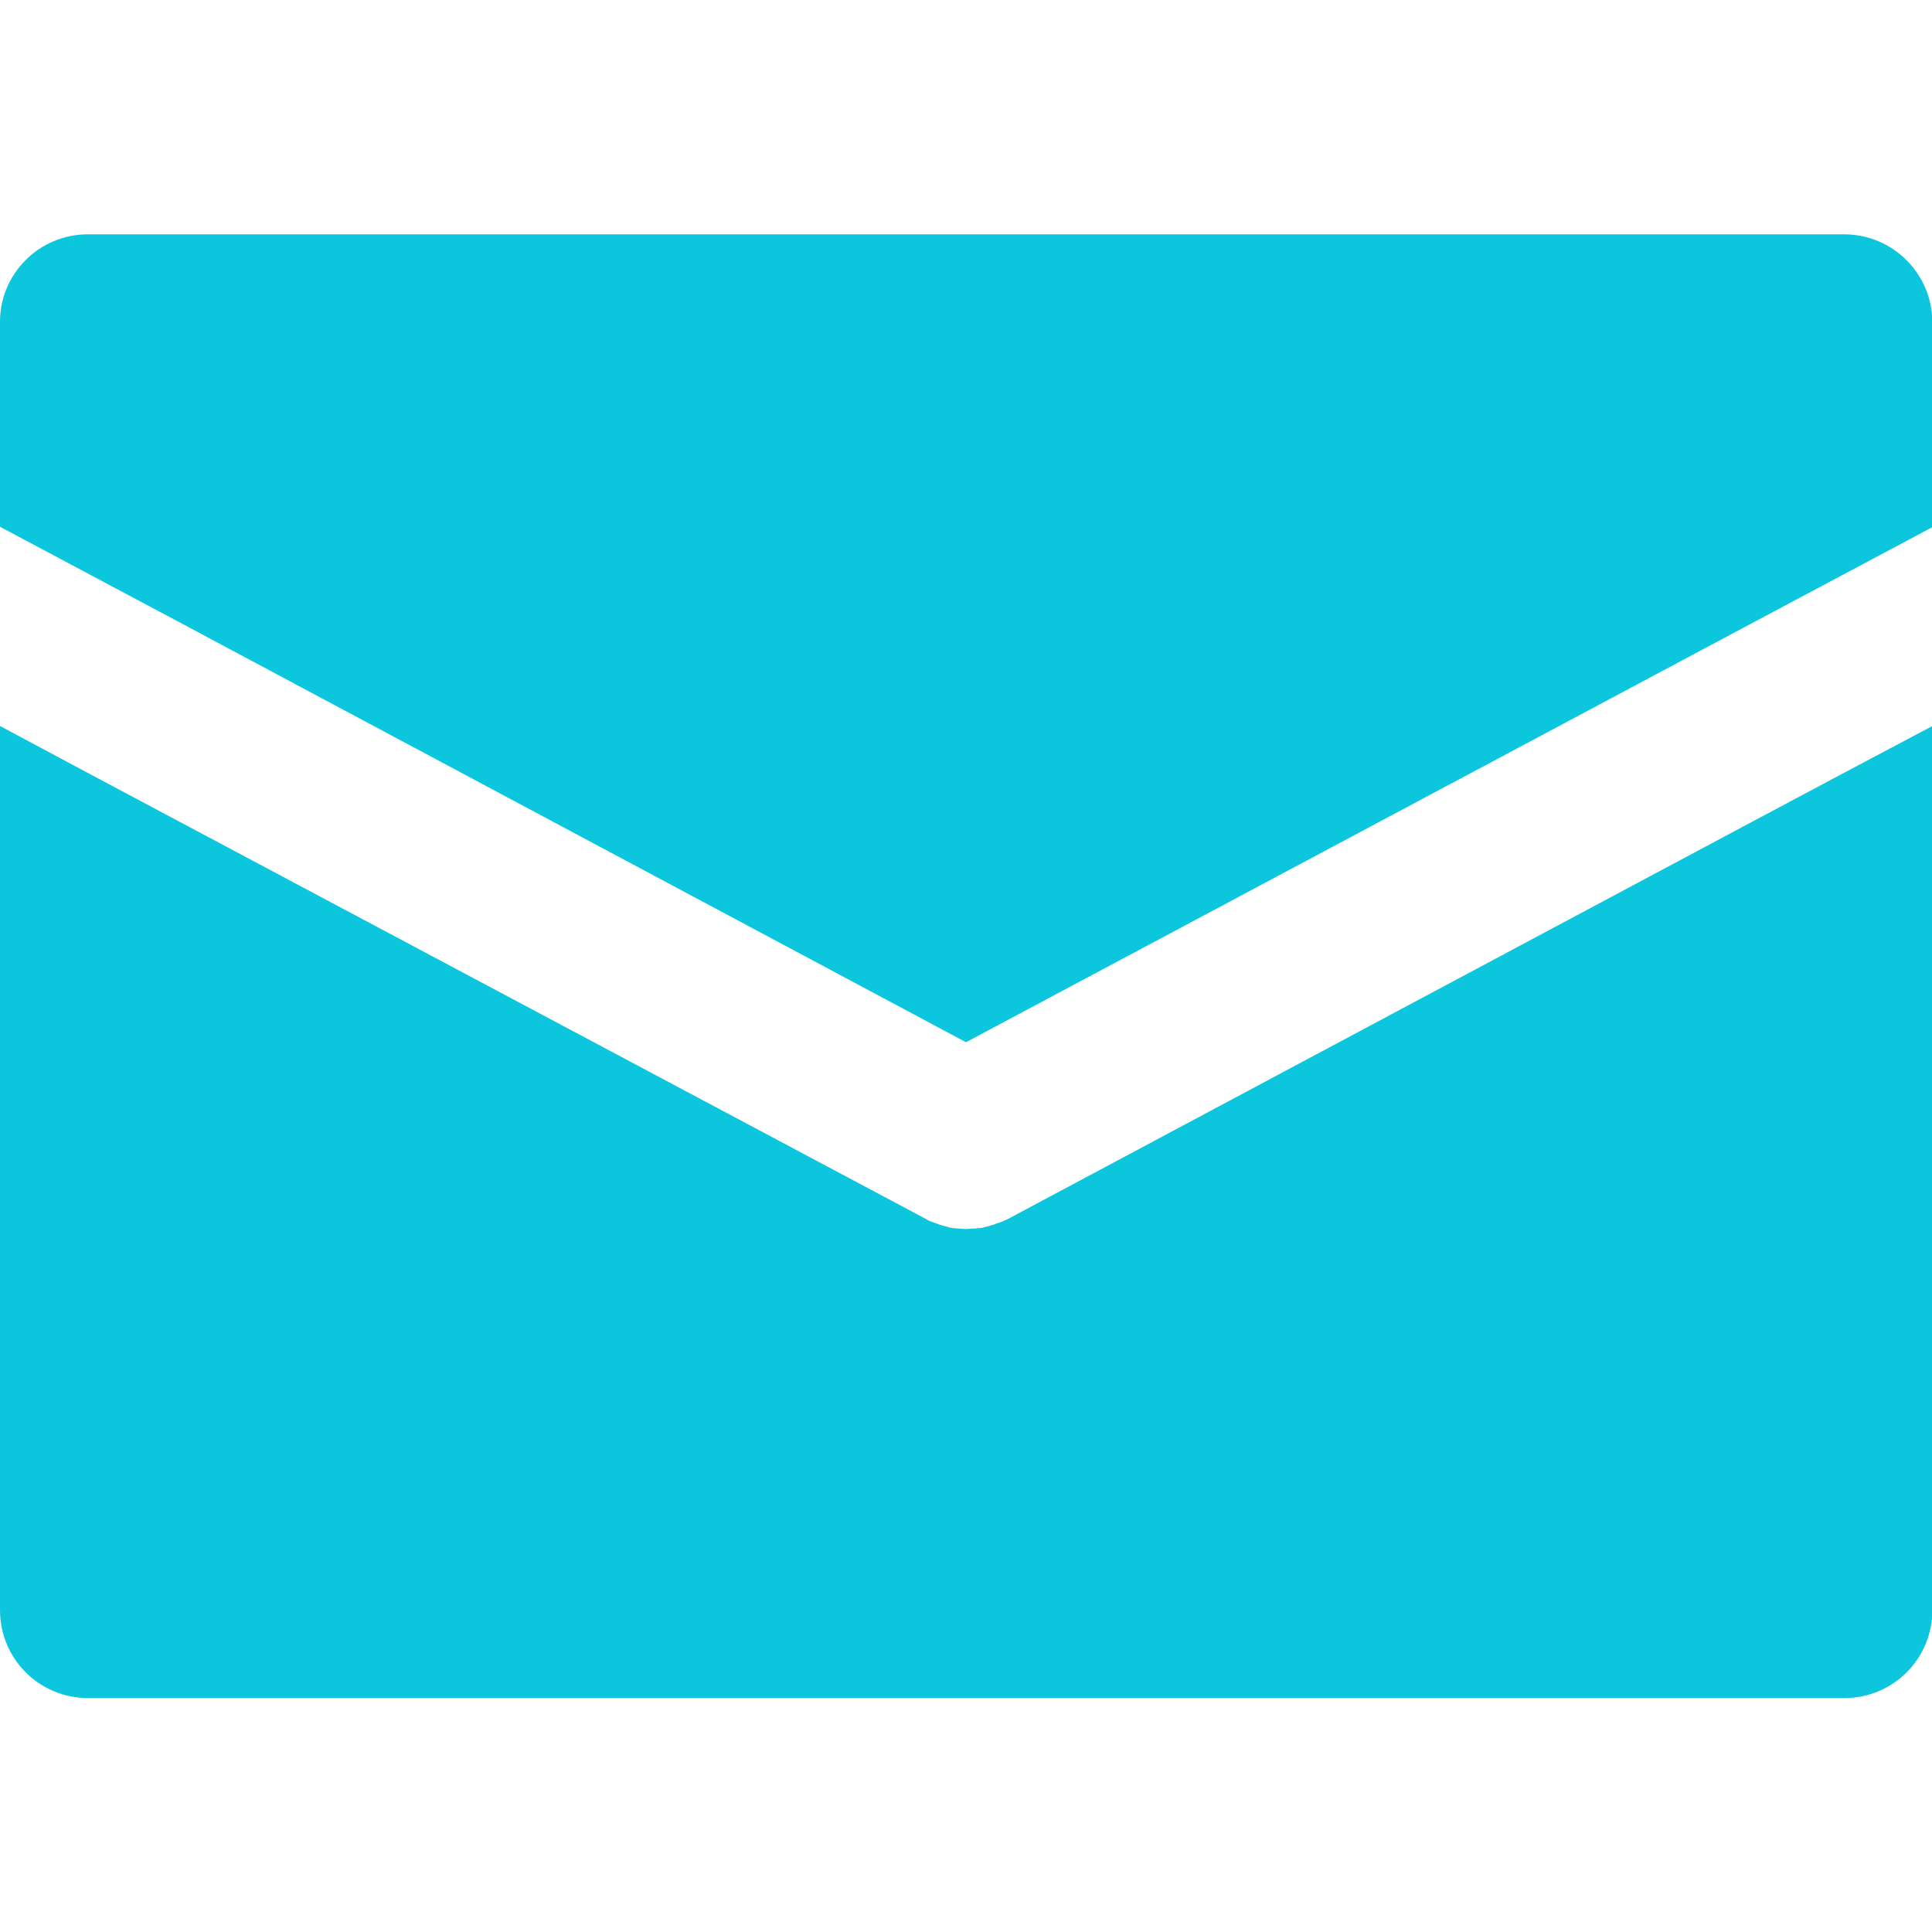 <svg version="1.1" id="Layer_1" xmlns="http://www.w3.org/2000/svg" x="0" y="0" width="512" height="512" viewBox="0 0 512 512" xml:space="preserve"><style type="text/css">.st0{fill:#0cc6de}</style><path class="st0" d="M488.7 204.8l-23.3 12.4L267 323.1c-.1 0-.2.1-.2.1-.2.1-.5.2-.7.3-.2.1-.5.2-.7.3-.2.1-.4.2-.6.2l-.9.3c-.1.1-.3.1-.4.2-.4.1-.7.2-1.1.3-.1 0-.2.1-.3.1l-1.2.3c-.1 0-.2 0-.3.1-.4.1-.9.2-1.3.2h-.2c-.5.1-.9.1-1.4.1h-.1c-.5 0-1 .1-1.5.1s-1 0-1.5-.1h-.1c-.5 0-.9-.1-1.4-.1h-.2c-.4-.1-.9-.1-1.3-.2-.1 0-.2 0-.2-.1l-1.2-.3c-.1 0-.2-.1-.3-.1-.4-.1-.7-.2-1.1-.3-.1-.1-.3-.1-.4-.2l-.9-.3c-.2-.1-.4-.2-.6-.2-.2-.1-.5-.2-.7-.3-.2-.1-.5-.2-.7-.4-.1 0-.1-.1-.2-.1L46.5 217.2l-23.3-12.4L0 192.4v234.3C0 439.6 10.4 450 23.3 450h465.5c12.9 0 23.3-10.4 23.3-23.3V192.4l-23.4 12.4z"/><path class="st0" d="M488.7 62.1H23.3C10.4 62.1 0 72.5 0 85.3v54.3L23.3 152l23.3 12.4L256 276.2l209.5-111.7 23.3-12.4 23.3-12.4V85.3c-.1-12.8-10.5-23.2-23.4-23.2z"/></svg>